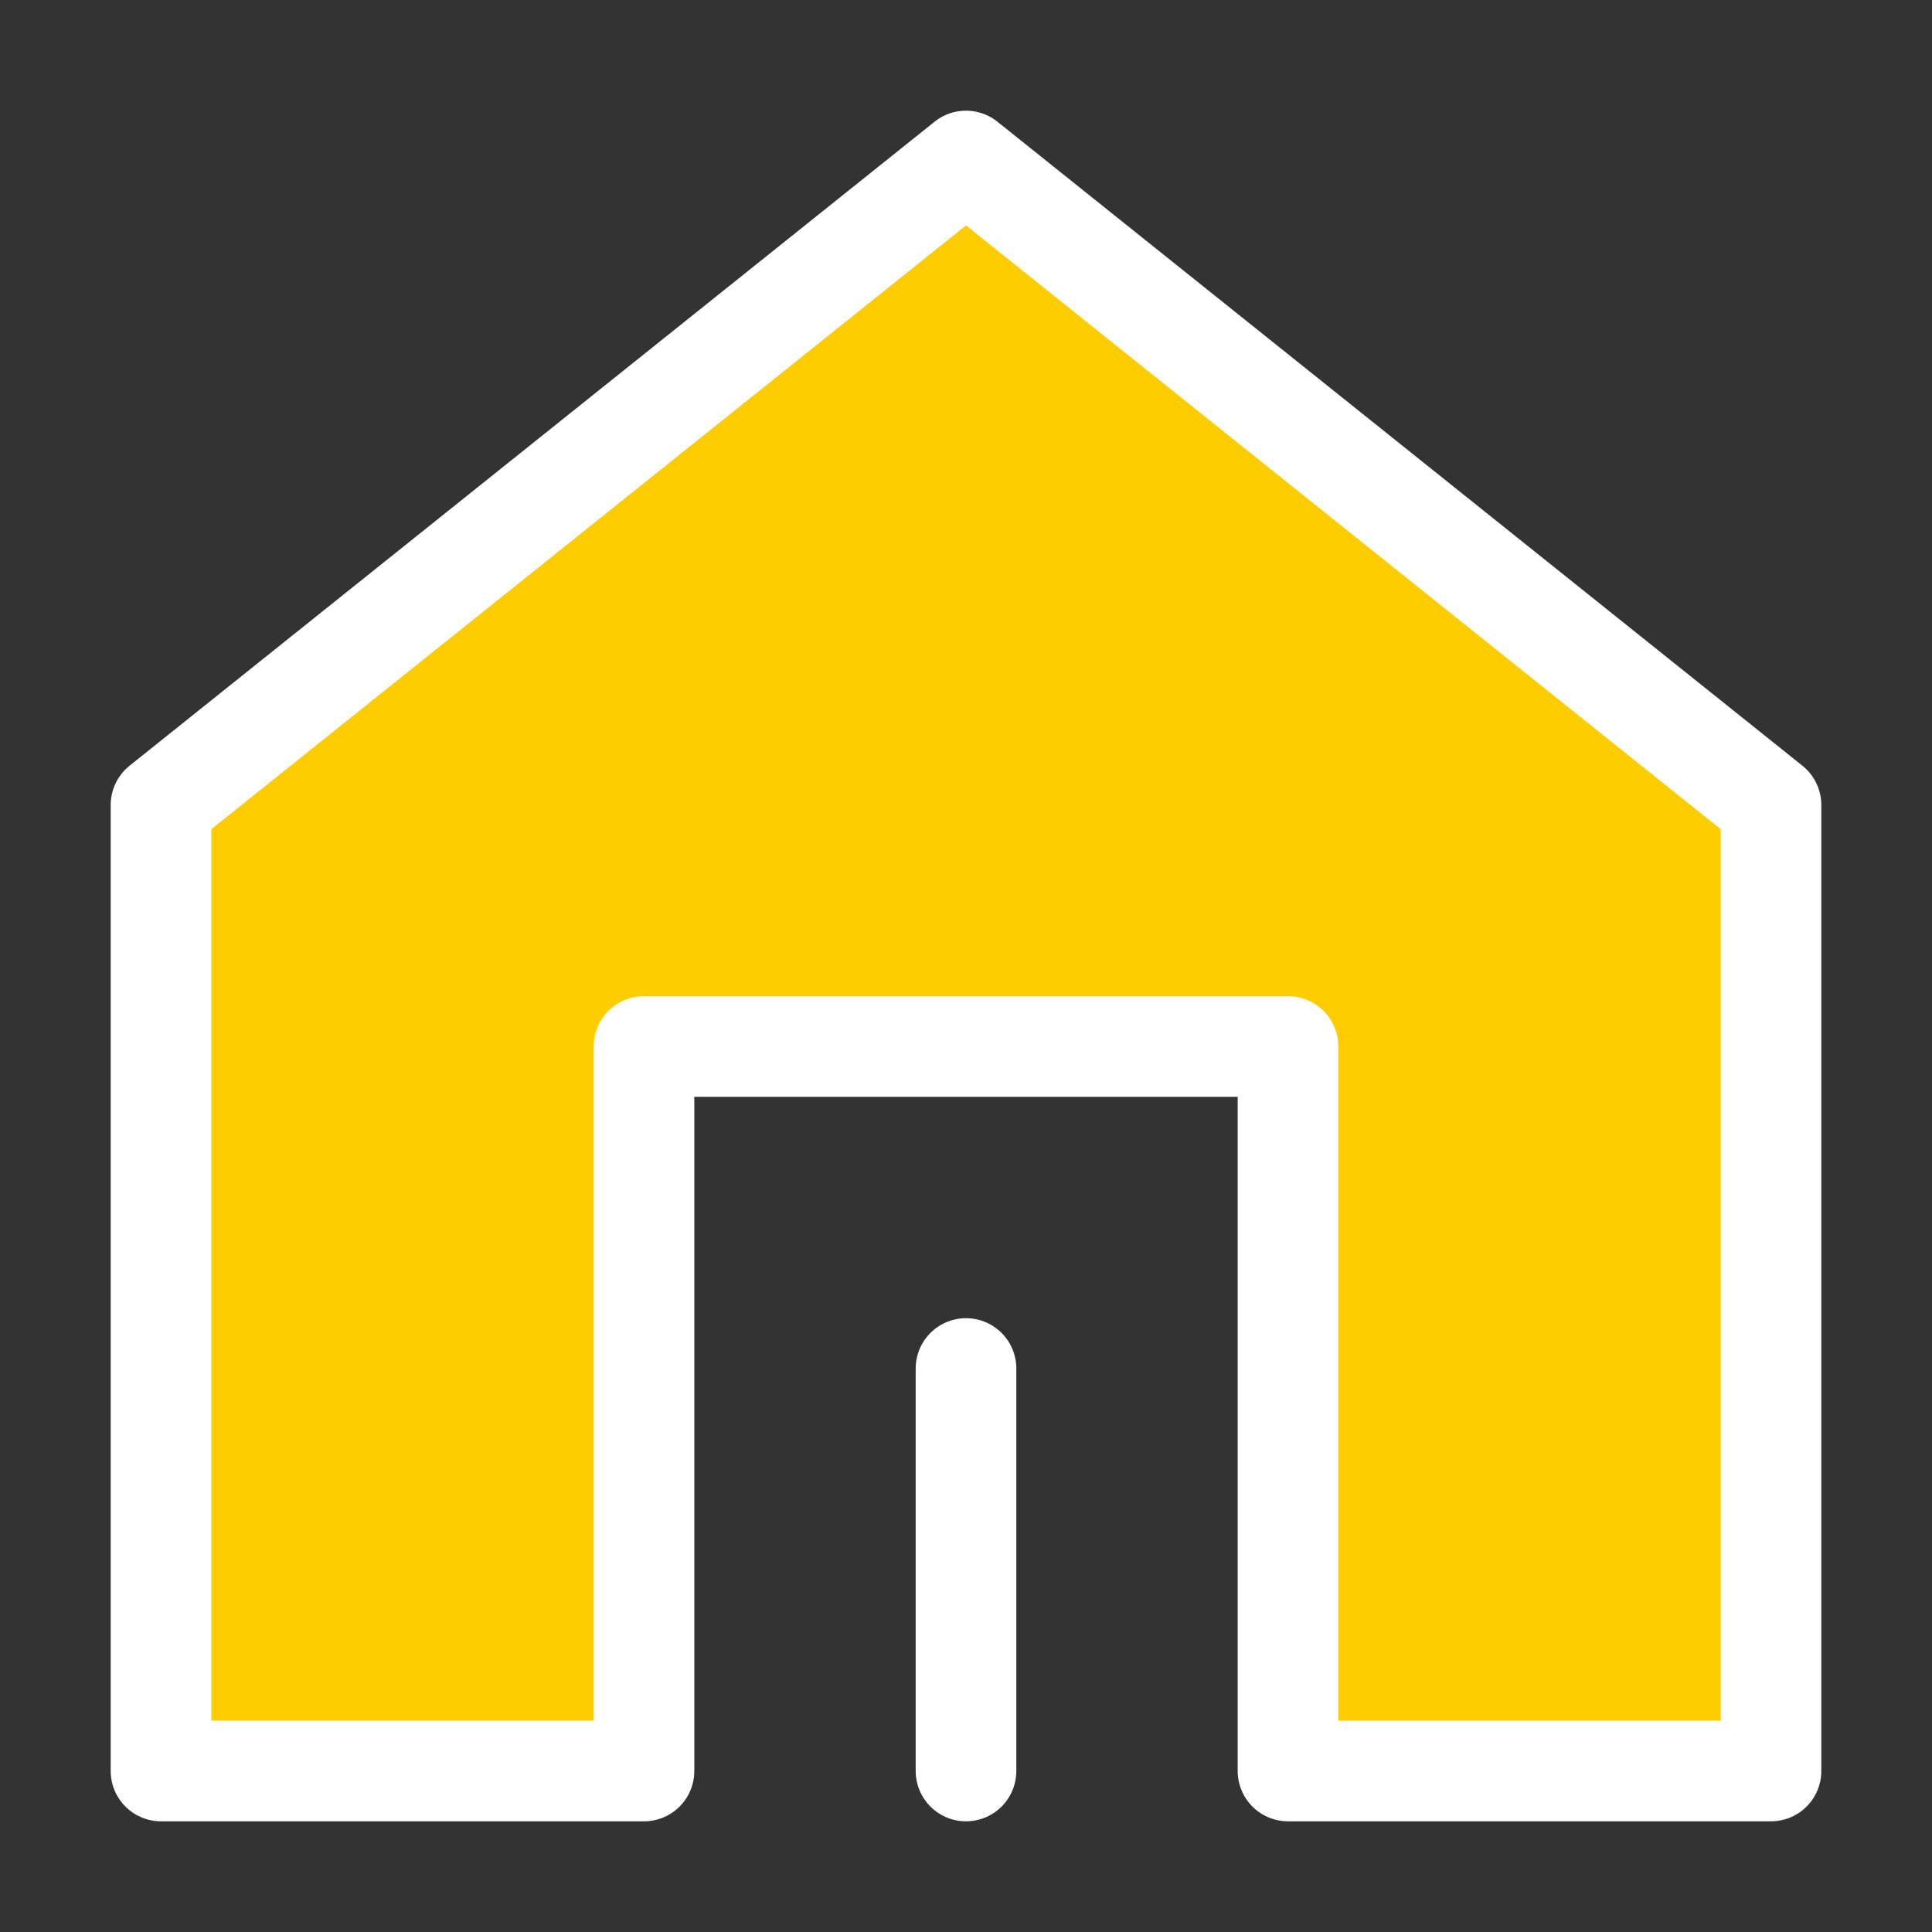 <svg width="24" height="24" viewBox="0 0 24 24" fill="none" xmlns="http://www.w3.org/2000/svg">
<rect x="0" y="0" width="24" height="24" fill="#333333" stroke="none"/>
<path d="M22 22V10L12 2L2 10V22H8V13H16V22H22Z" fill="#FFCC00" stroke="white" stroke-width="1.25" stroke-linejoin="round"/>
<path d="M12 22V17" stroke="white" stroke-width="1.25" stroke-linecap="round" stroke-linejoin="round"/>
</svg>
